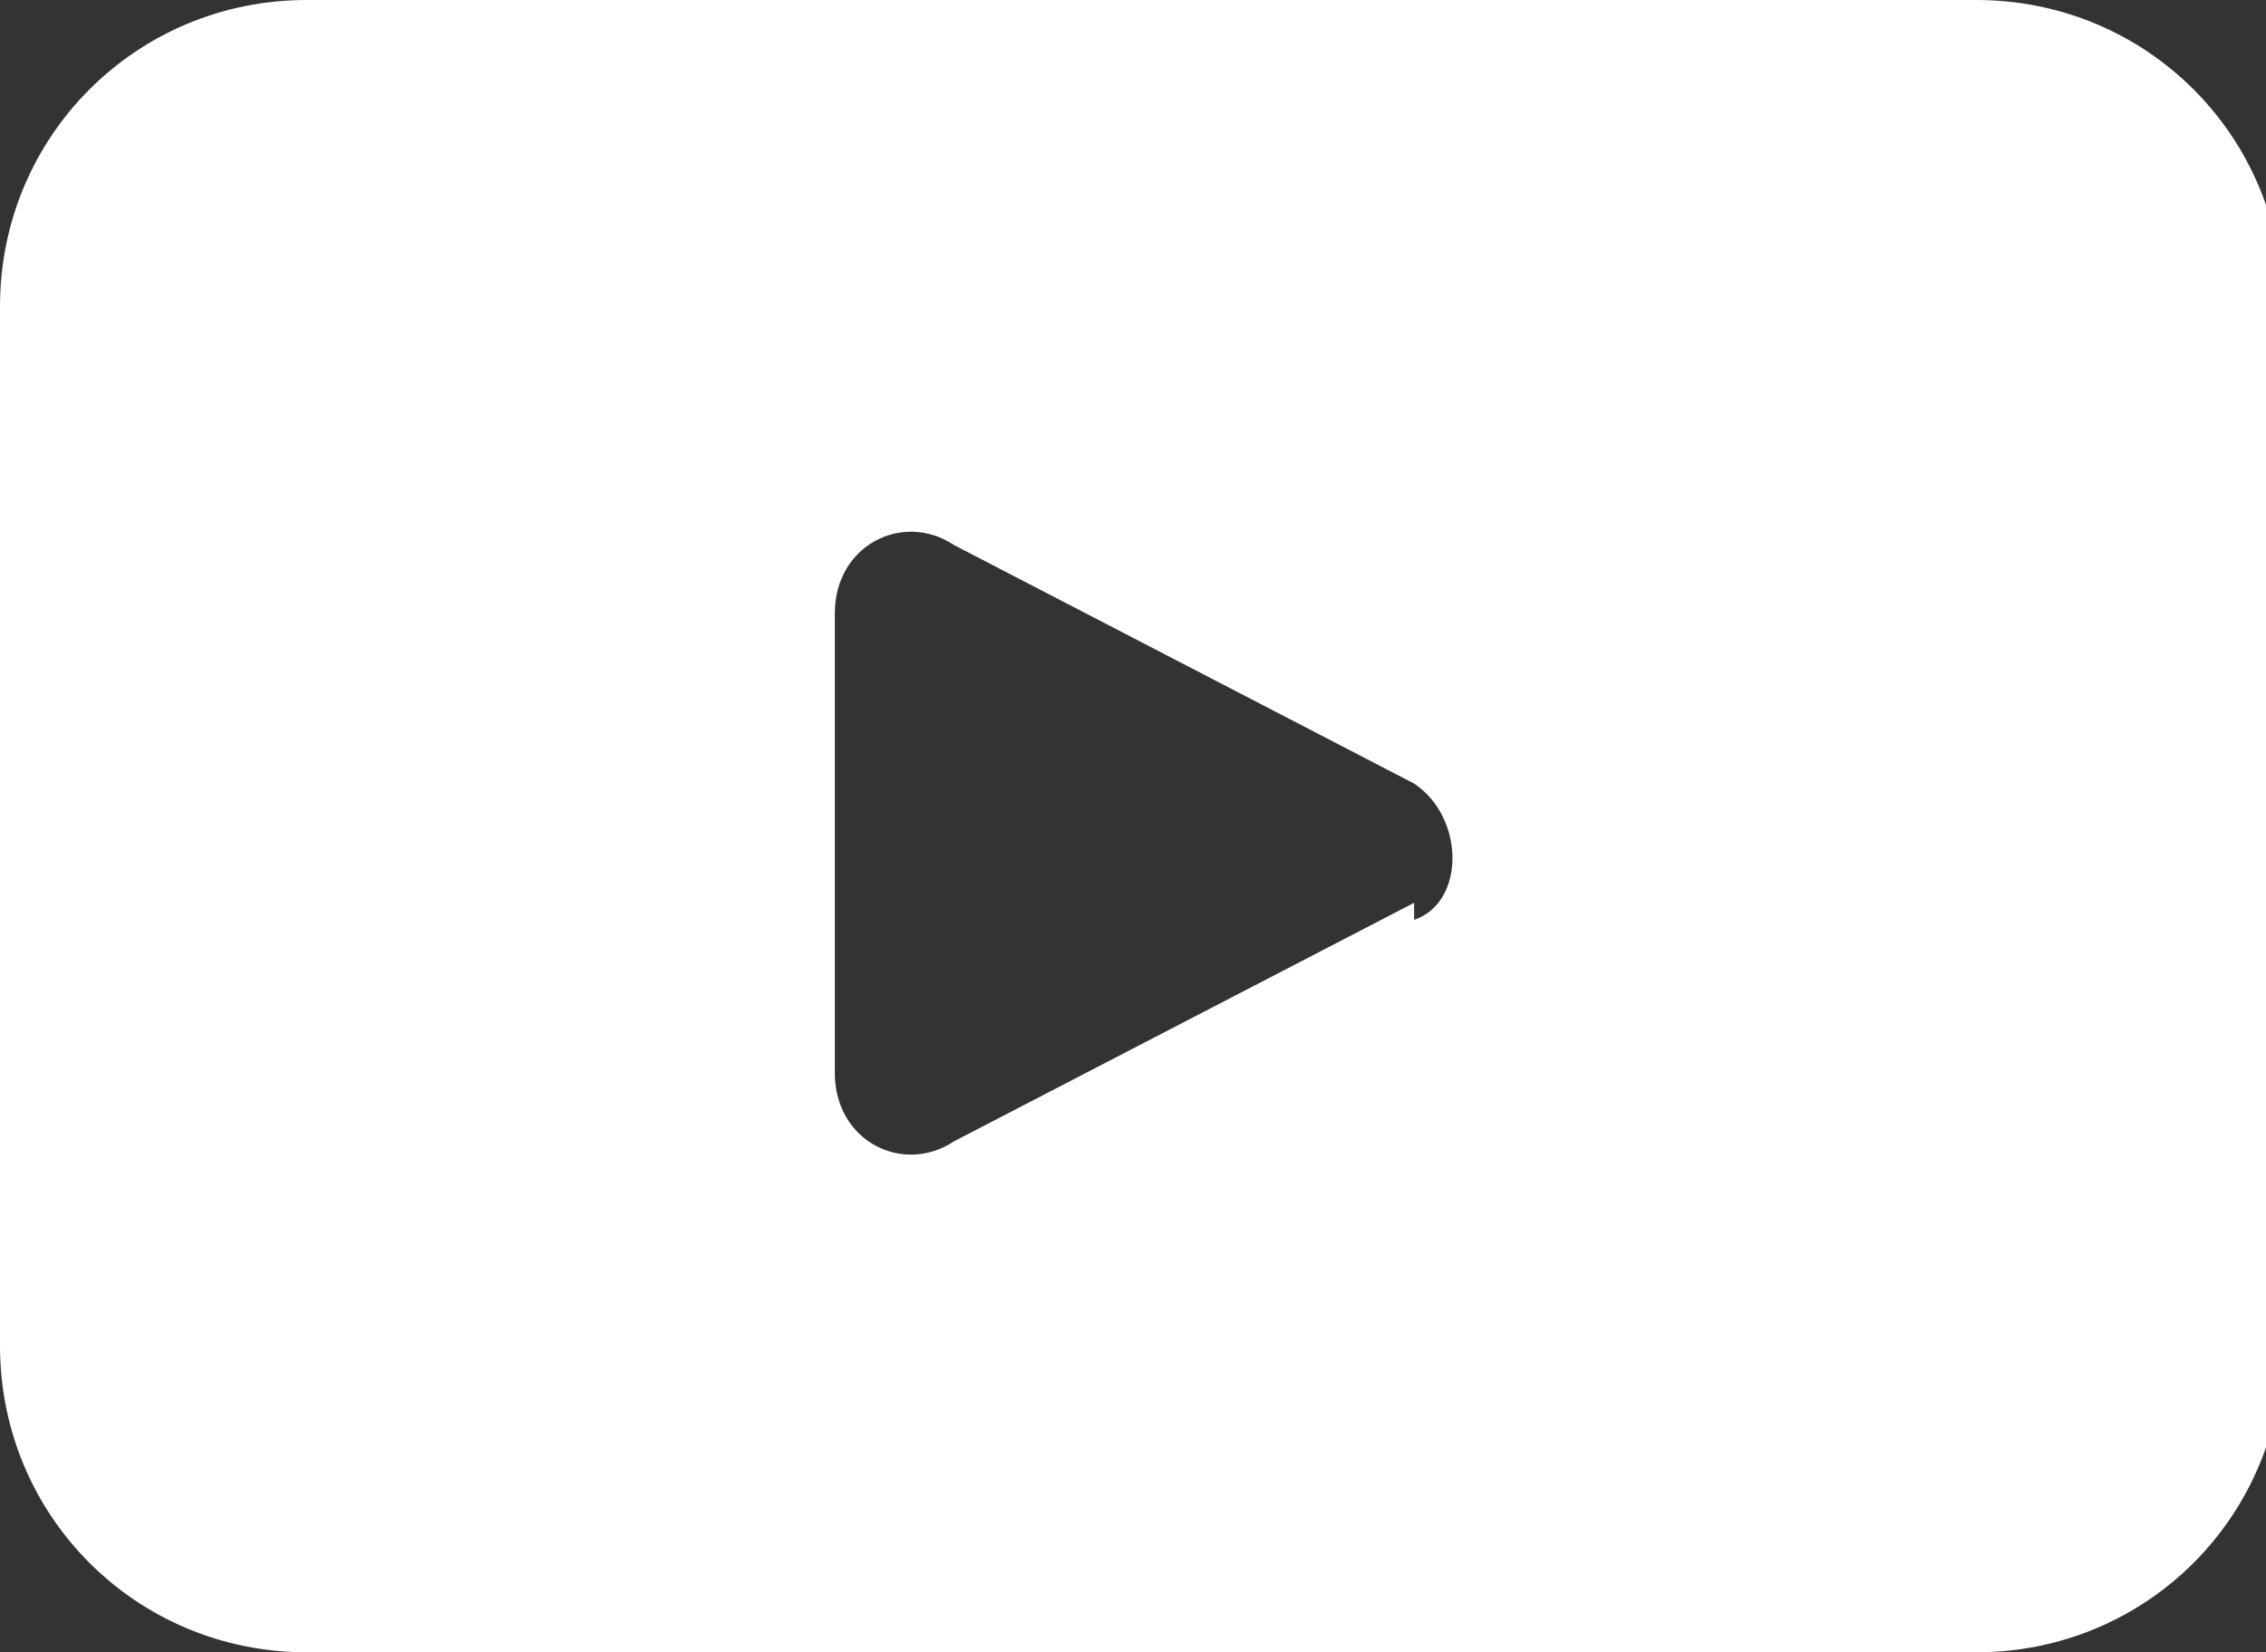 <?xml version="1.0" encoding="UTF-8"?>
<svg id="Camada_1" xmlns="http://www.w3.org/2000/svg" width="13.3" height="9.7" version="1.1" viewBox="0 0 13.3 9.7">
  <rect x="0" y="0" width="13.3" height="9.7" fill="#333333" stroke="none"/>
  <!-- Generator: Adobe Illustrator 29.6.1, SVG Export Plug-In . SVG Version: 2.1.1 Build 9)  -->
  <defs>
    <style>
      .st0 {
        fill: #fff;
      }
    </style>
  </defs>
  <path class="st0" d="M11.6,0H1.8C.8,0,0,.8,0,1.8v6.1c0,1,.8,1.8,1.8,1.8h9.8c1,0,1.8-.8,1.8-1.8V1.8c0-1-.8-1.8-1.8-1.8ZM8.3,5.3l-2.7,1.4c-.3.2-.7,0-.7-.4v-2.7c0-.4.4-.6.7-.4l2.7,1.4c.3.2.3.7,0,.8Z"/>
</svg>